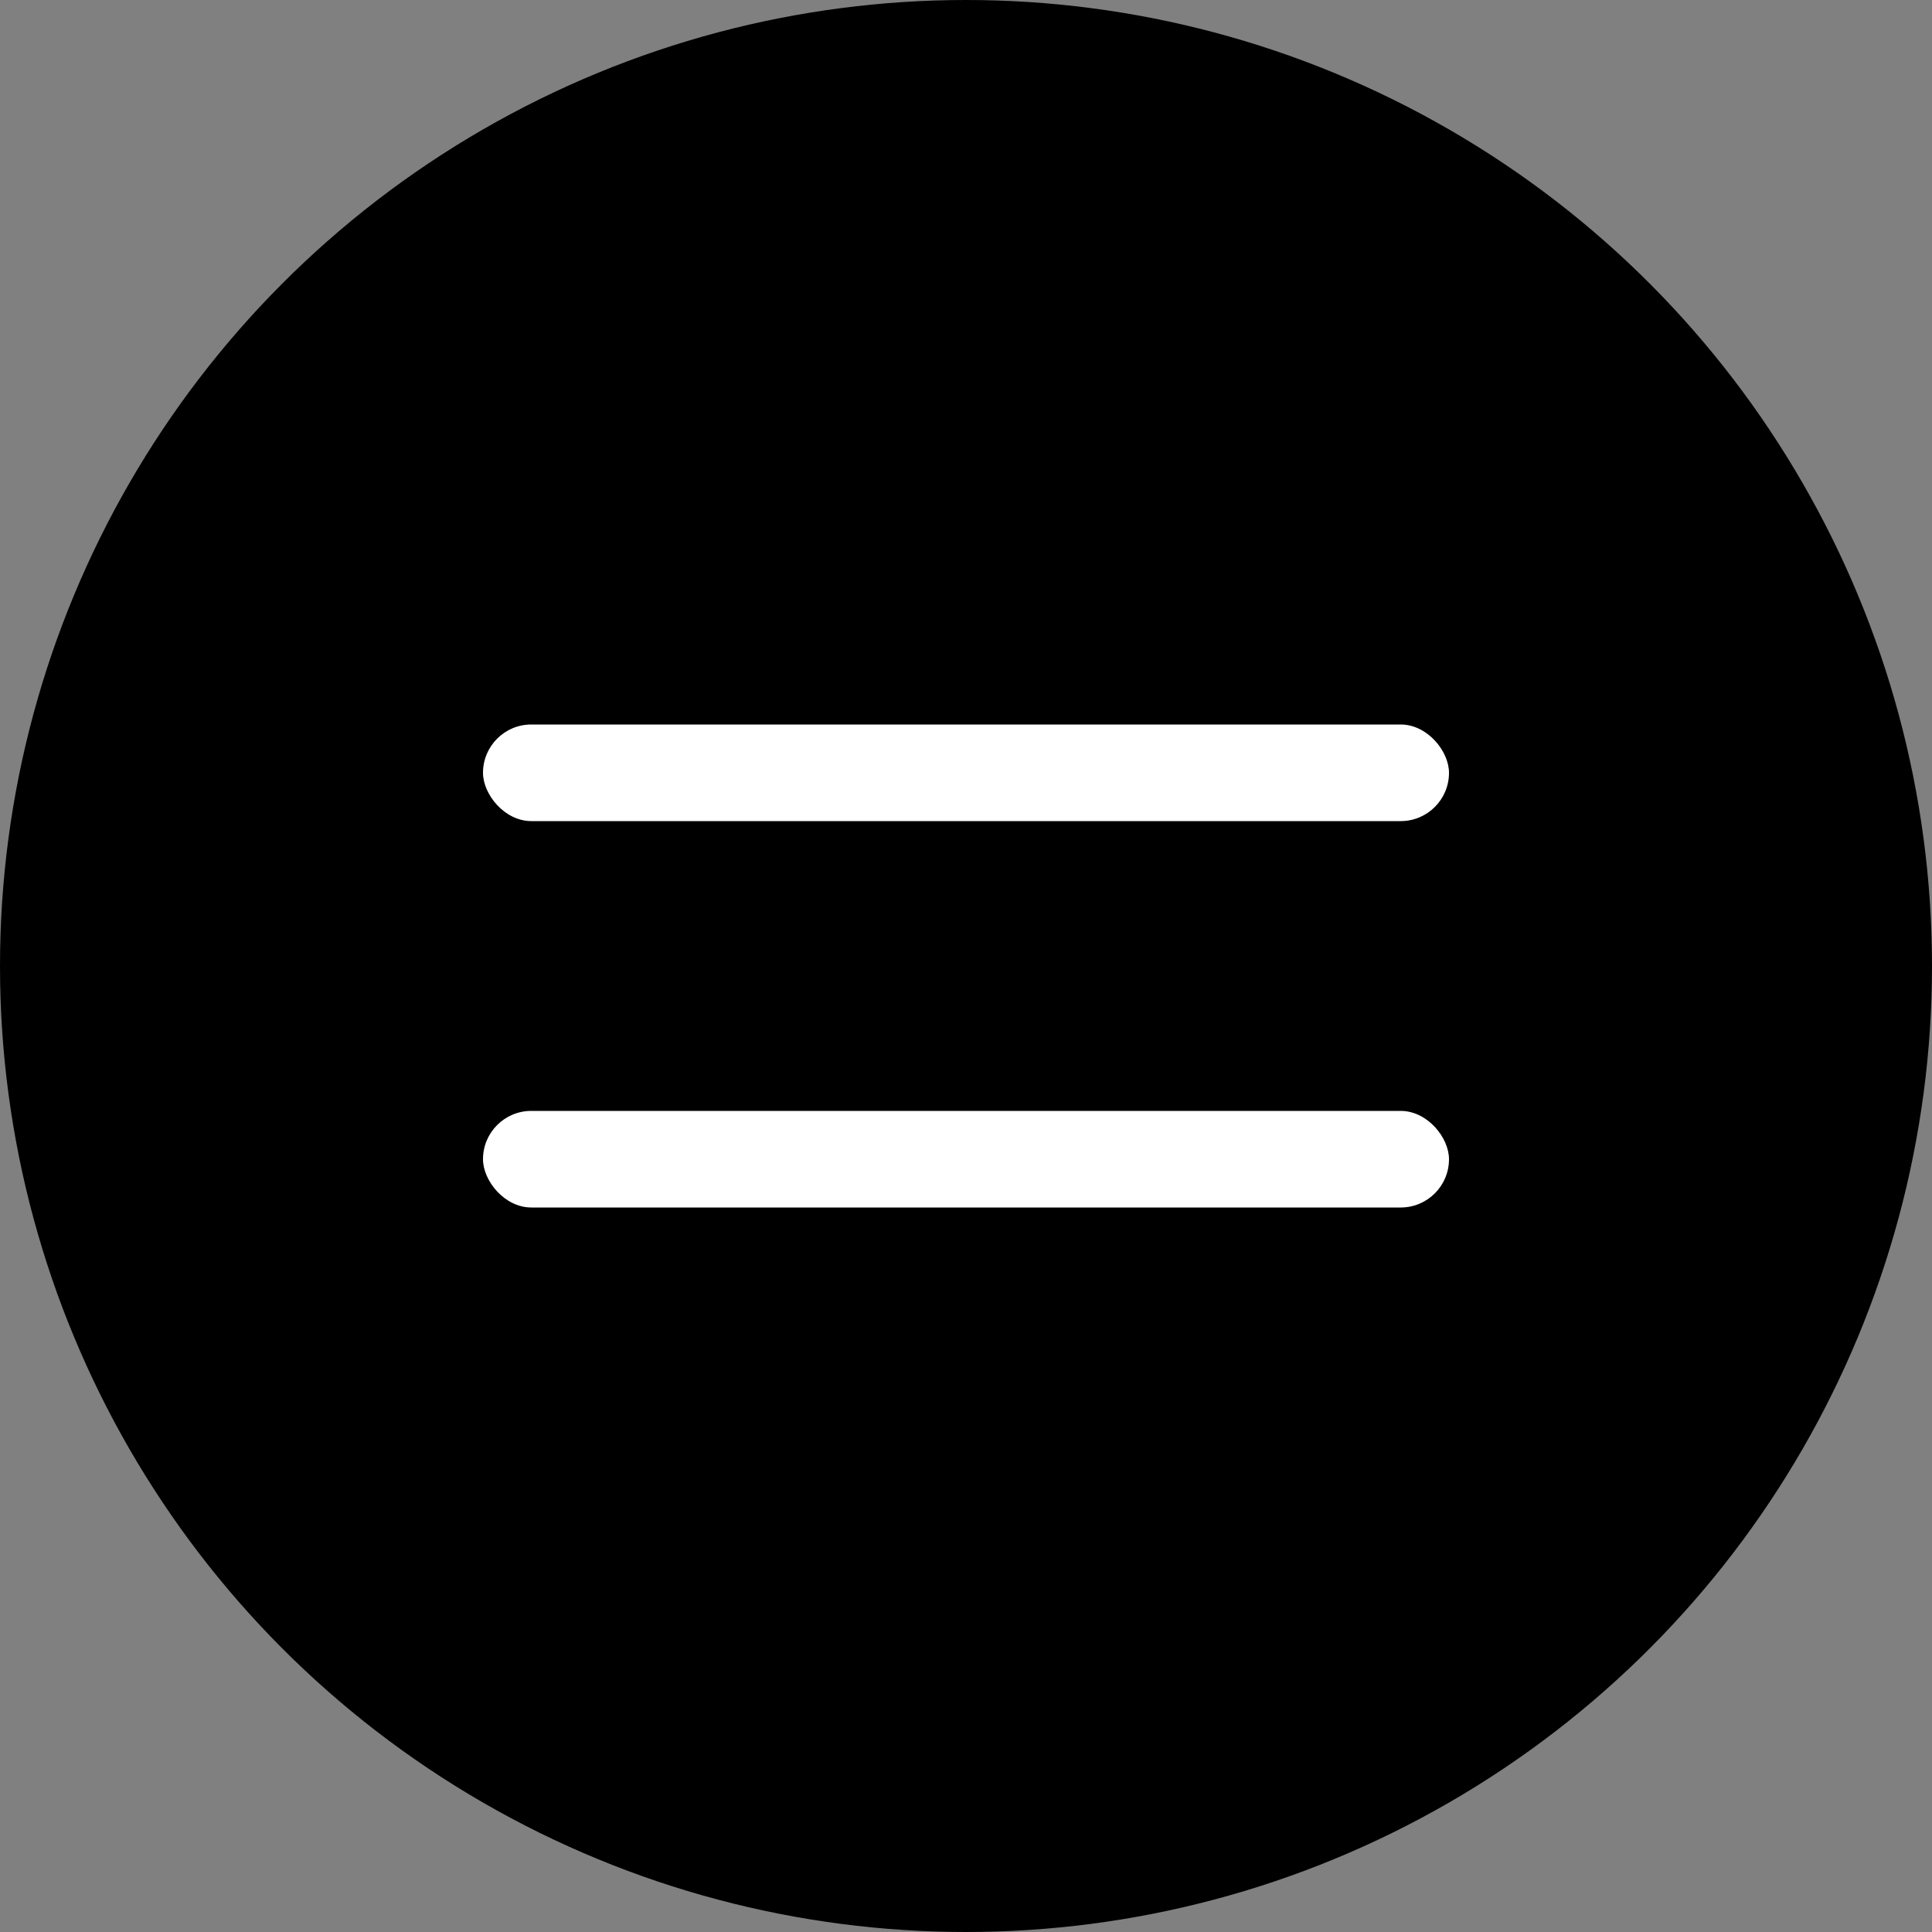<?xml version="1.0" encoding="UTF-8"?> <svg xmlns="http://www.w3.org/2000/svg" width="40" height="40" viewBox="0 0 40 40" fill="none"><rect x="0" y="0" width="40" height="40" fill="#808080" stroke="none"/><circle cx="20" cy="20" r="20" fill="#262A2E" style="fill:#262A2E;fill:color(display-p3 0.149 0.165 0.18);fill-opacity:1;"></circle><rect x="10" y="15" width="20" height="2" rx="1" fill="white" style="fill:white;fill-opacity:1;"></rect><rect x="10" y="23" width="20" height="2" rx="1" fill="white" style="fill:white;fill-opacity:1;"></rect></svg> 